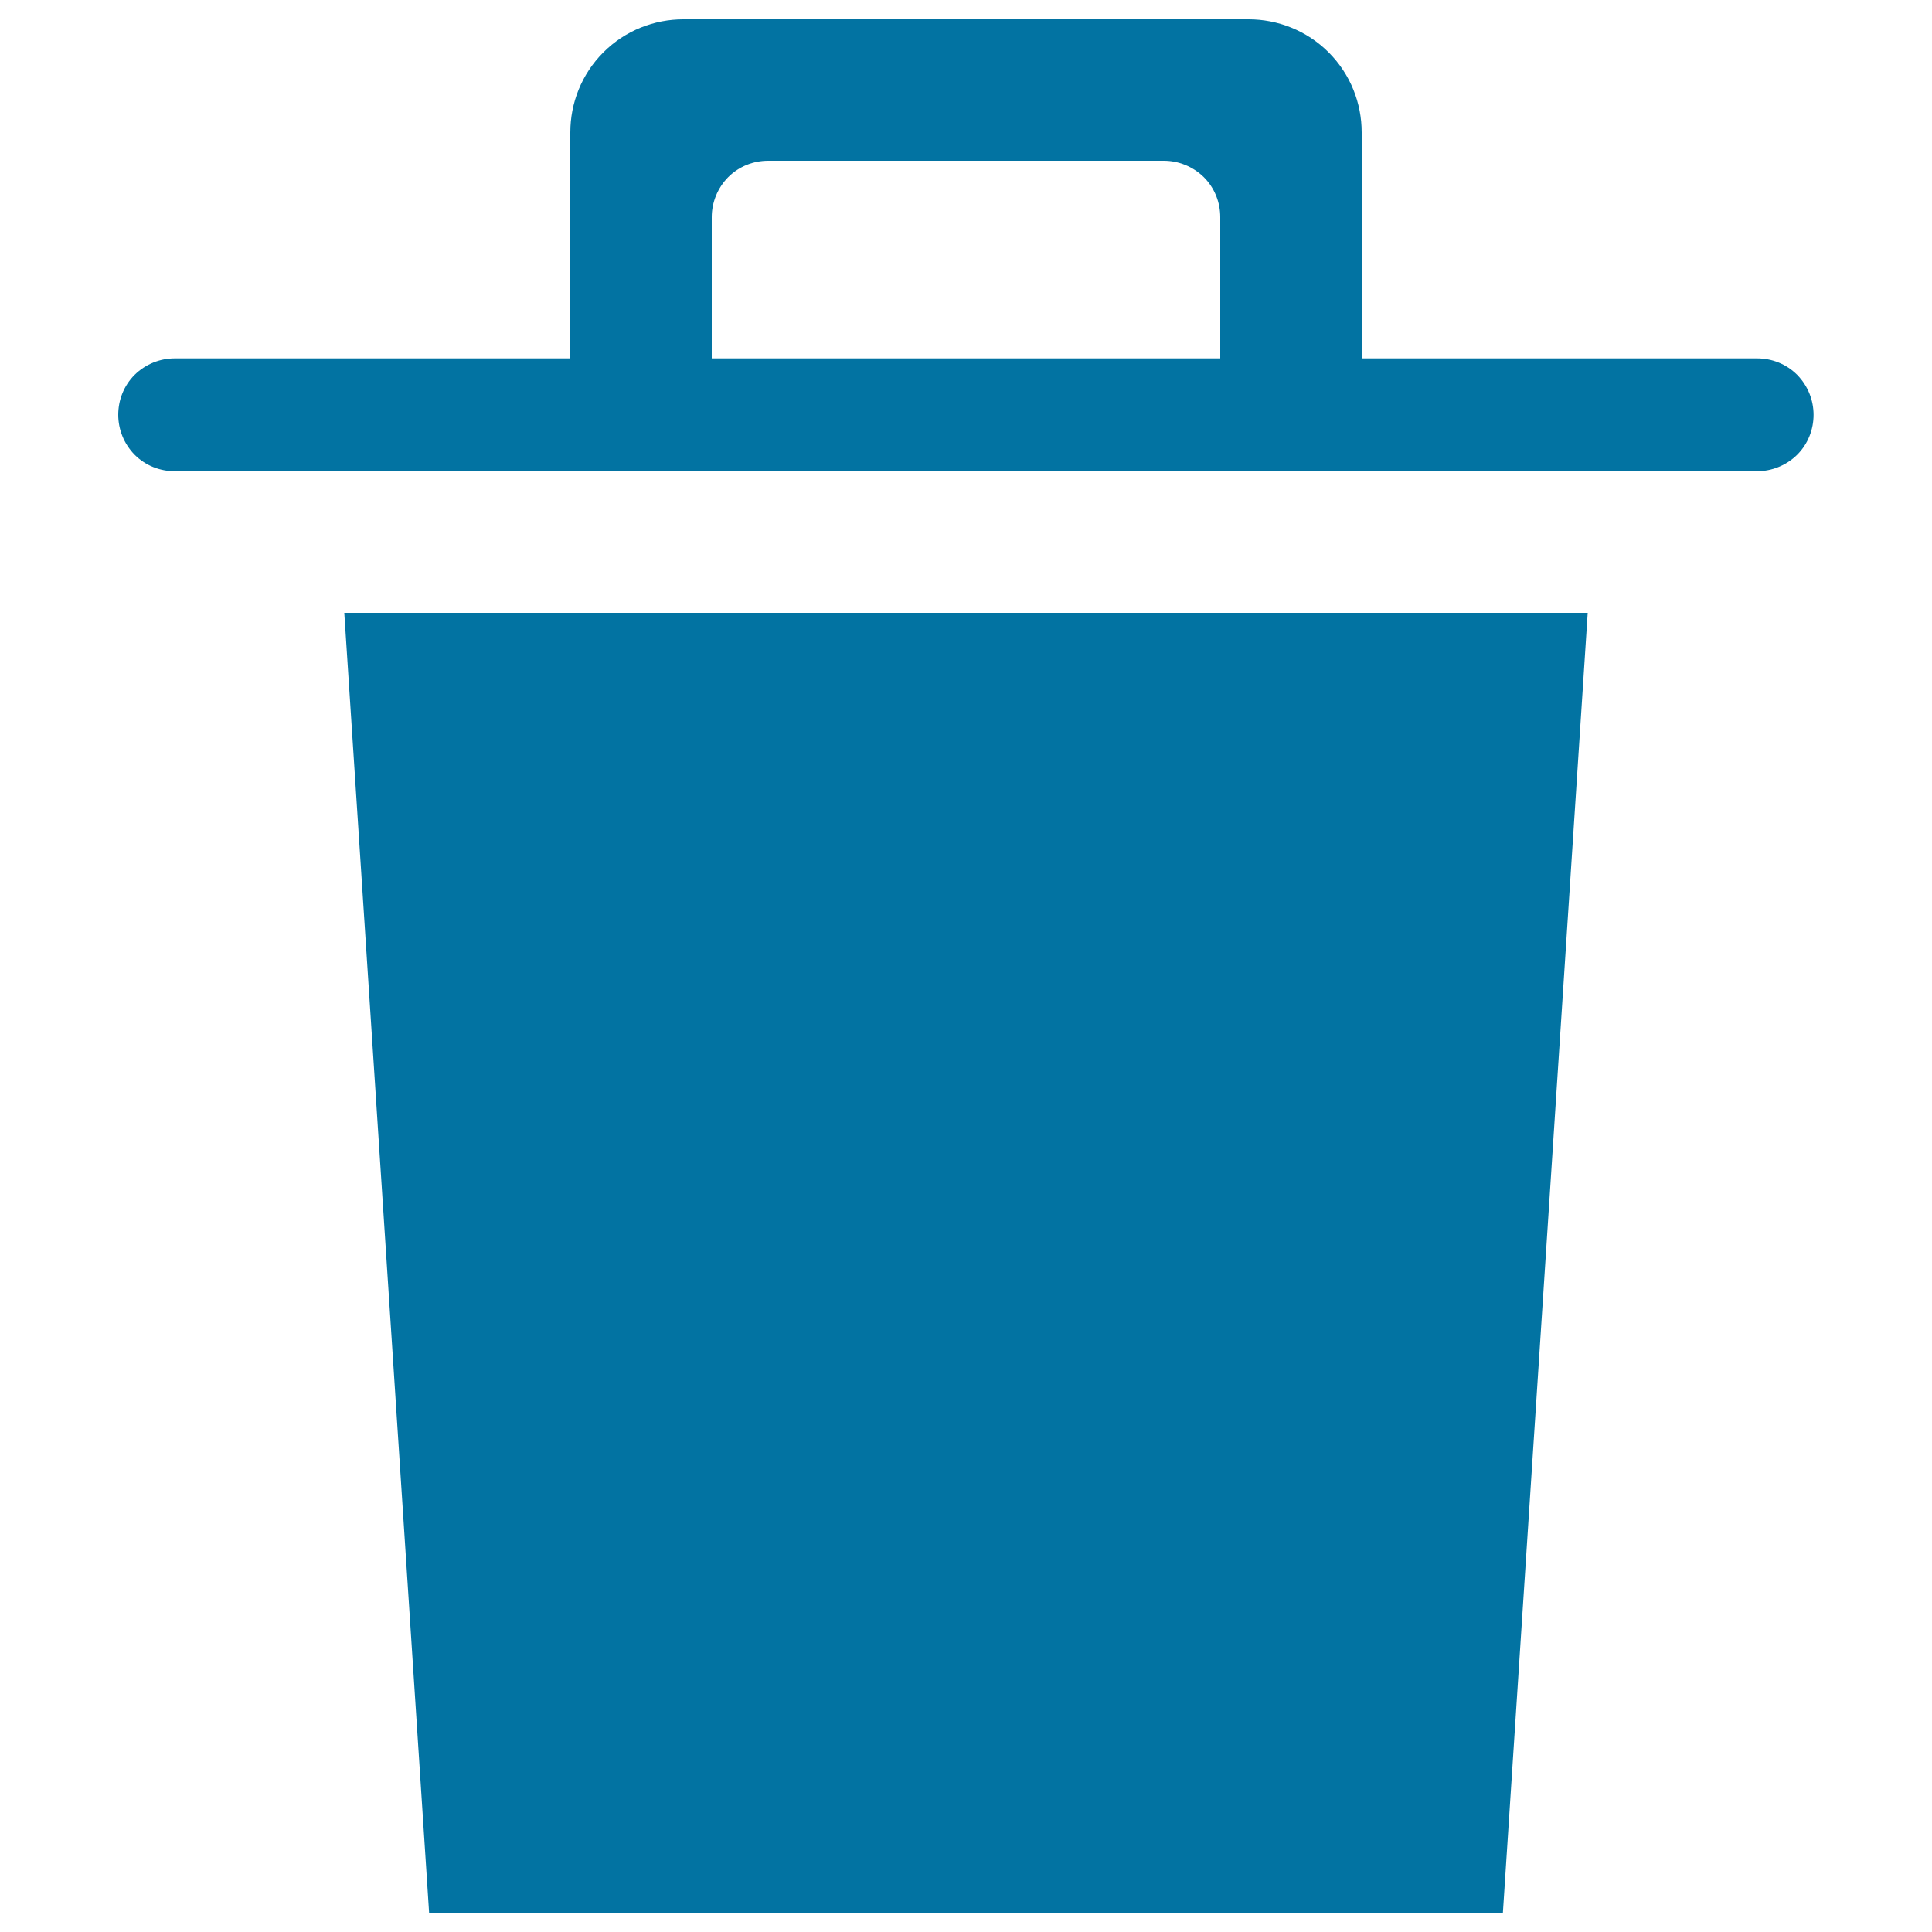 <svg xmlns="http://www.w3.org/2000/svg" viewBox="0 0 1000 1000" style="fill:#0273a2">
<title>Recycle SVG icon</title>
<path d="M178.2,317.2h643.6L777.9,990H222.1L178.2,317.2z"/><path d="M704.8,185.5v-117c0-15-5.7-30-17.1-41.4S661.2,10,646.3,10H353.7c-15,0-30,5.7-41.4,17.1c-11.4,11.4-17.1,26.4-17.1,41.4v117H90.4c-7.5,0-15,2.9-20.7,8.5c-5.7,5.7-8.5,13.2-8.5,20.7l0,0c0,7.5,2.9,15,8.5,20.7c5.7,5.7,13.2,8.5,20.7,8.5h819.1c7.5,0,15-2.9,20.7-8.5c5.7-5.7,8.5-13.2,8.5-20.7l0,0c0-7.5-2.9-15-8.5-20.7c-5.7-5.7-13.2-8.5-20.7-8.5H704.8z M631.6,185.5H368.4v-73.1c0-7.5,2.9-15,8.5-20.7c5.7-5.7,13.2-8.5,20.7-8.5h204.8c7.5,0,15,2.9,20.7,8.5c5.7,5.7,8.5,13.2,8.5,20.7V185.5z"/>
</svg>